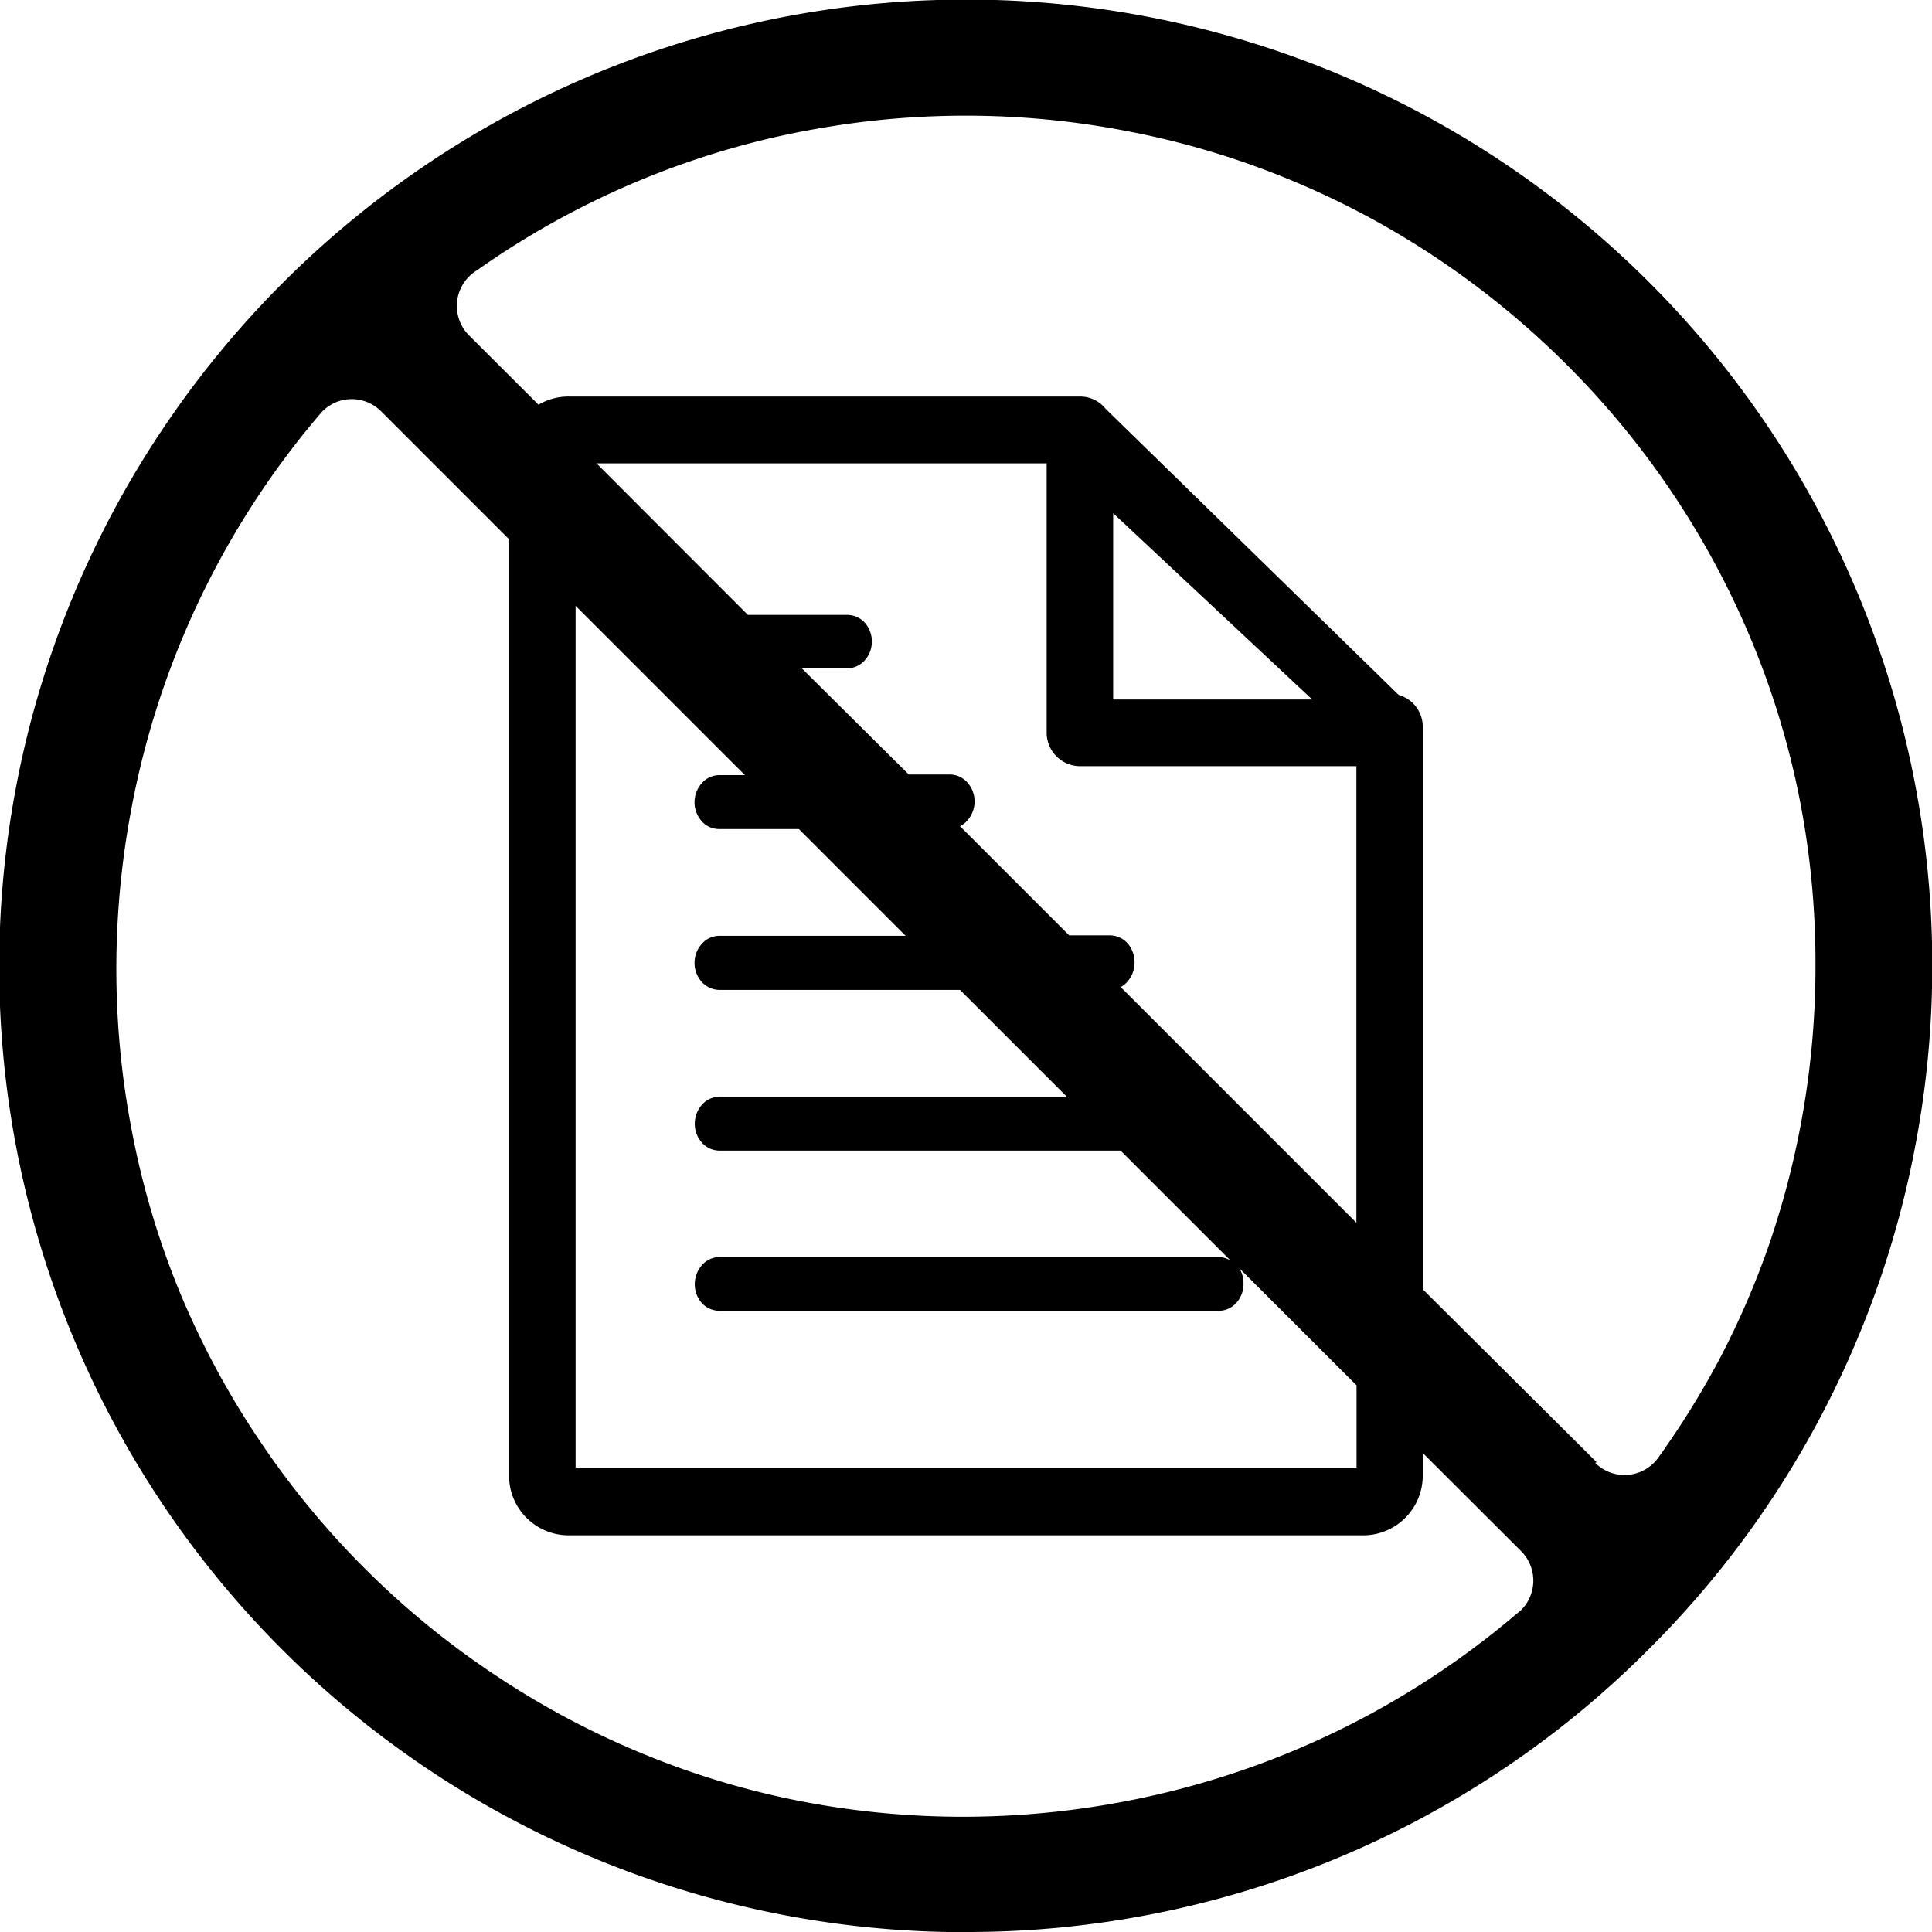 <?xml version="1.0" encoding="UTF-8"?> <svg xmlns="http://www.w3.org/2000/svg" viewBox="0 0 122.88 122.88"><path d="m70.8 32.64 12.66 11.85h-12.66zm-9.36 90.24a61.16 61.16 0 0 0 43.44-18 61.2 61.2 0 0 0 16.83-31.44 61.44 61.44 0 0 0 -94.39-63.11 61.7 61.7 0 0 0 -17 17 61.41 61.41 0 0 0 51.11 95.56zm40.11-29.88-11.06-11v-19.42-16.38a2.1 2.1 0 0 0 -1.53-2l-18.64-18.2a2.08 2.08 0 0 0 -1.62-.78h-32.53a3.75 3.75 0 0 0 -1.92.52l-4.42-4.41a2.65 2.65 0 0 1 0-3.74 2.72 2.72 0 0 1 .51-.4 53.58 53.58 0 0 1 13.24-6.82 52.57 52.57 0 0 1 8.78-2.25 54.09 54.09 0 0 1 19.64.28 53 53 0 0 1 10.11 3.06 53.66 53.66 0 0 1 9.34 5 54.79 54.79 0 0 1 8.21 6.75 54.06 54.06 0 0 1 11.75 17.55 53 53 0 0 1 3.06 10.11 54.17 54.17 0 0 1 1 10.33v.24a54.5 54.5 0 0 1 -3 17.86 53.55 53.55 0 0 1 -3 6.94 54.82 54.82 0 0 1 -4 6.47 2.64 2.64 0 0 1 -3.67.62 2.46 2.46 0 0 1 -.34-.29zm-15.27-15.22-15-15a1.53 1.53 0 0 0 .42-.34 1.81 1.81 0 0 0 .46-1.2 1.85 1.85 0 0 0 -.44-1.24 1.54 1.54 0 0 0 -1.13-.51h-2.59l-6.94-6.94a1.54 1.54 0 0 0 .47-.37 1.82 1.82 0 0 0 0-2.41 1.51 1.51 0 0 0 -1.12-.51h-2.61l-6.8-6.75h2.83a1.52 1.52 0 0 0 1.17-.51 1.76 1.76 0 0 0 .45-1.2 1.78 1.78 0 0 0 -.45-1.2 1.51 1.51 0 0 0 -1.11-.49h-6.32l-9.63-9.64h28.63v17.13a2.13 2.13 0 0 0 2.13 2.13h17.57v13.85 15.2zm-62.06-51.64 8.16 8.16v59.56a3.74 3.74 0 0 0 1.11 2.68 3.8 3.8 0 0 0 2.68 1.11h50.55a3.79 3.79 0 0 0 3.77-3.79v-1.45l6.26 6.25a2.65 2.65 0 0 1 0 3.74 3.31 3.31 0 0 1 -.3.25 53.92 53.92 0 0 1 -24.79 11.9 54.81 54.81 0 0 1 -10.22 1 54.2 54.2 0 0 1 -10.57-1 52.74 52.74 0 0 1 -10.11-3.06 53.66 53.66 0 0 1 -9.34-5 54 54 0 0 1 -15-15 53.66 53.66 0 0 1 -5-9.34 53 53 0 0 1 -3.02-10.15 54.2 54.2 0 0 1 -1-10.57 54.81 54.81 0 0 1 1-10.22 54 54 0 0 1 12-24.93 2.62 2.62 0 0 1 3.66-.28zm12.39 12.39 10.77 10.77h-1.63a1.49 1.49 0 0 0 -1.12.52 1.82 1.82 0 0 0 0 2.41 1.48 1.48 0 0 0 1.11.5h5.07l6.79 6.79h-11.85a1.49 1.49 0 0 0 -1.12.52 1.82 1.82 0 0 0 0 2.41 1.54 1.54 0 0 0 1.13.51h15.3l6.79 6.79h-22.09a1.52 1.52 0 0 0 -1.12.52 1.83 1.83 0 0 0 -.45 1.2 1.78 1.78 0 0 0 .45 1.2 1.48 1.48 0 0 0 1.12.51h25.51l7 7a1.48 1.48 0 0 0 -.77-.23h-31.74a1.52 1.52 0 0 0 -1.12.52 1.85 1.85 0 0 0 -.45 1.2 1.8 1.8 0 0 0 .45 1.21 1.54 1.54 0 0 0 1.11.49h31.77a1.51 1.51 0 0 0 1.12-.51 1.8 1.8 0 0 0 .45-1.21 1.75 1.75 0 0 0 -.28-1l7.47 7.46v5.23h-49.67z"></path></svg> 